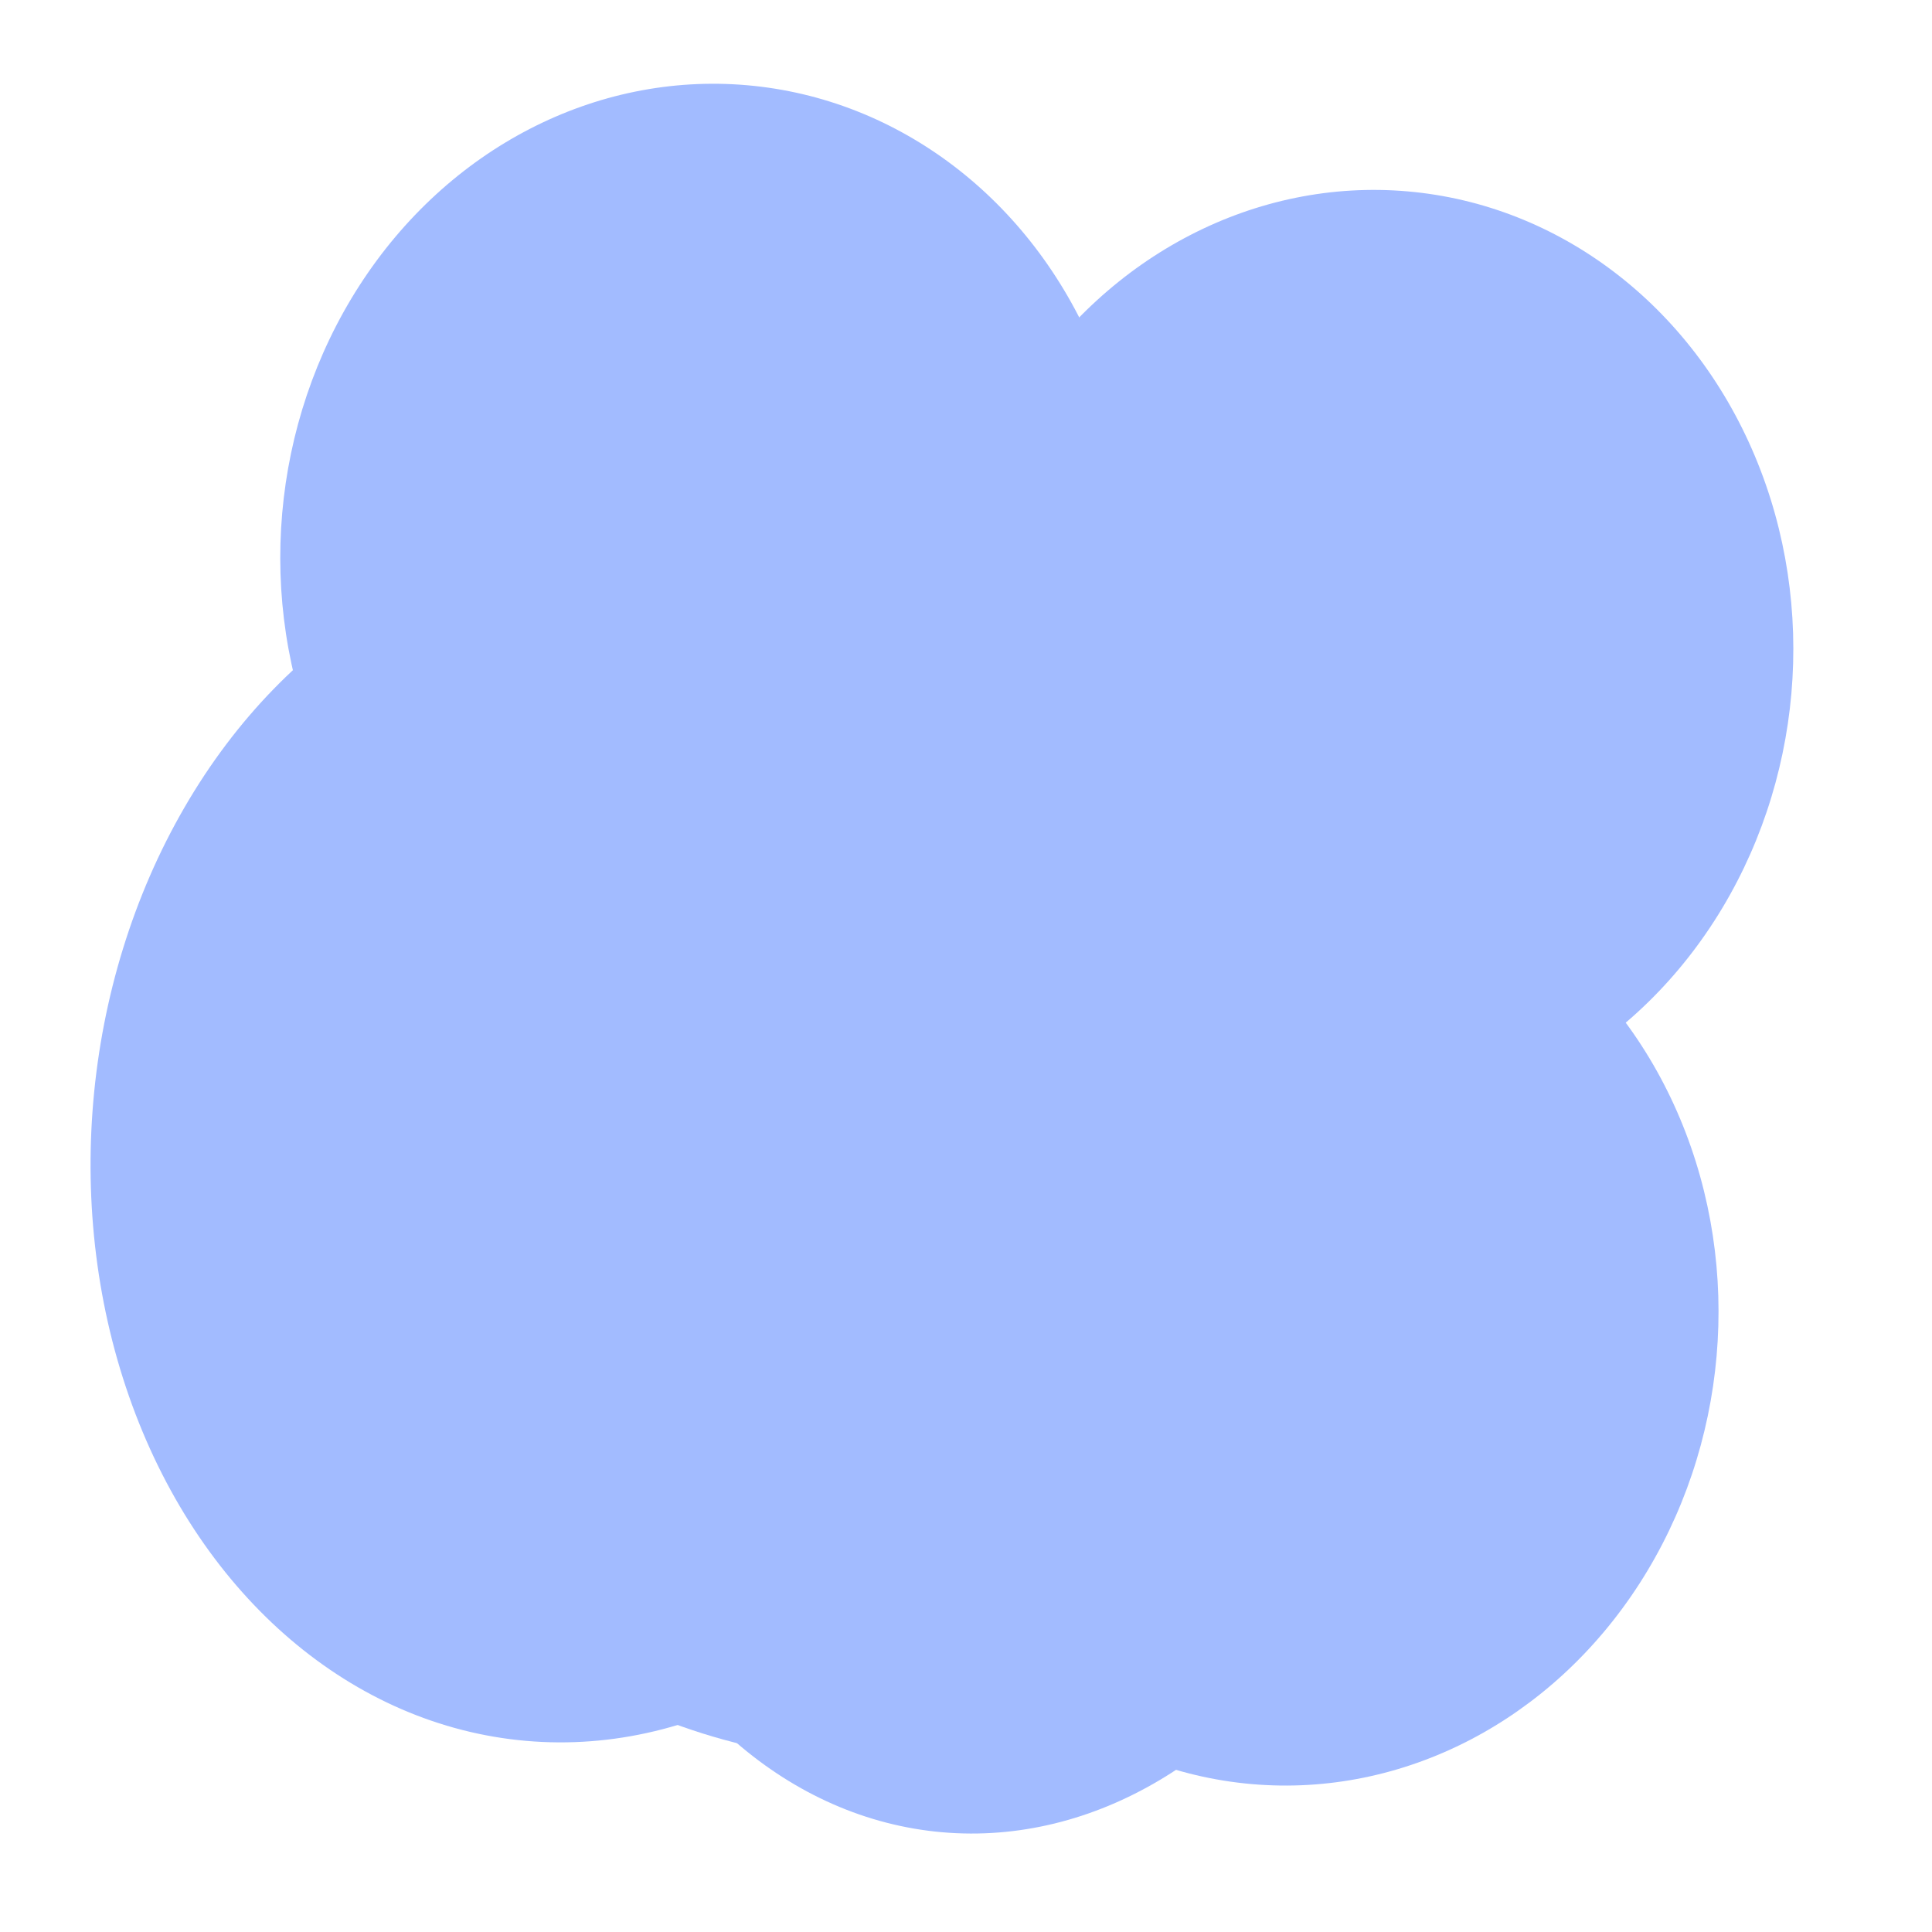 <?xml version="1.0" encoding="UTF-8"?>
<svg width="13px" height="13px" viewBox="0 0 13 13" version="1.1" xmlns="http://www.w3.org/2000/svg" xmlns:xlink="http://www.w3.org/1999/xlink">
    <!-- Generator: Sketch 57.1 (83088) - https://sketch.com -->
    <title>Cloud</title>
    <desc>Created with Sketch.</desc>
    <g id="03-Platform" stroke="none" stroke-width="1" fill="none" fill-rule="evenodd">
        <g id="03.01-Betty-Blocks-Platform-Copy" transform="translate(-375, -4873)" fill="#A2BBFF">
            <g id="Speed" transform="translate(165, 3976)">
                <g id="Rocket-with-Clouds-&amp;-Lines" transform="translate(5, 262)">
                    <g id="Cloud" transform="translate(211.511, 641.562) rotate(110) translate(-211.511, -641.562) translate(204.511, 635.062)">
                        <ellipse id="Oval-Copy-20" transform="translate(7.5, 6.824) rotate(-15) translate(-7.5, -6.824) " cx="7.5" cy="6.824" rx="4.936" ry="4.504"></ellipse>
                        <ellipse id="Oval-Copy-21" transform="translate(8.957, 8.575) rotate(-15) translate(-8.957, -8.575) " cx="8.957" cy="8.575" rx="4.038" ry="3.276"></ellipse>
                        <ellipse id="Oval-Copy-22" transform="translate(9.011, 5.618) rotate(-15) translate(-9.011, -5.618) " cx="9.011" cy="5.618" rx="3.589" ry="2.866"></ellipse>
                        <ellipse id="Oval-Copy-23" transform="translate(4.065, 4.708) rotate(-15) translate(-4.065, -4.708) " cx="4.065" cy="4.708" rx="3.141" ry="2.866"></ellipse>
                        <ellipse id="Oval-Copy-24" transform="translate(4.914, 9.129) rotate(-15) translate(-4.914, -9.129) " cx="4.914" cy="9.129" rx="3.141" ry="2.866"></ellipse>
                        <ellipse id="Oval-Copy-25" transform="translate(8.427, 3.656) rotate(-15) translate(-8.427, -3.656) " cx="8.427" cy="3.656" rx="3.141" ry="2.866"></ellipse>
                    </g>
                </g>
            </g>
        </g>
    </g>
</svg>